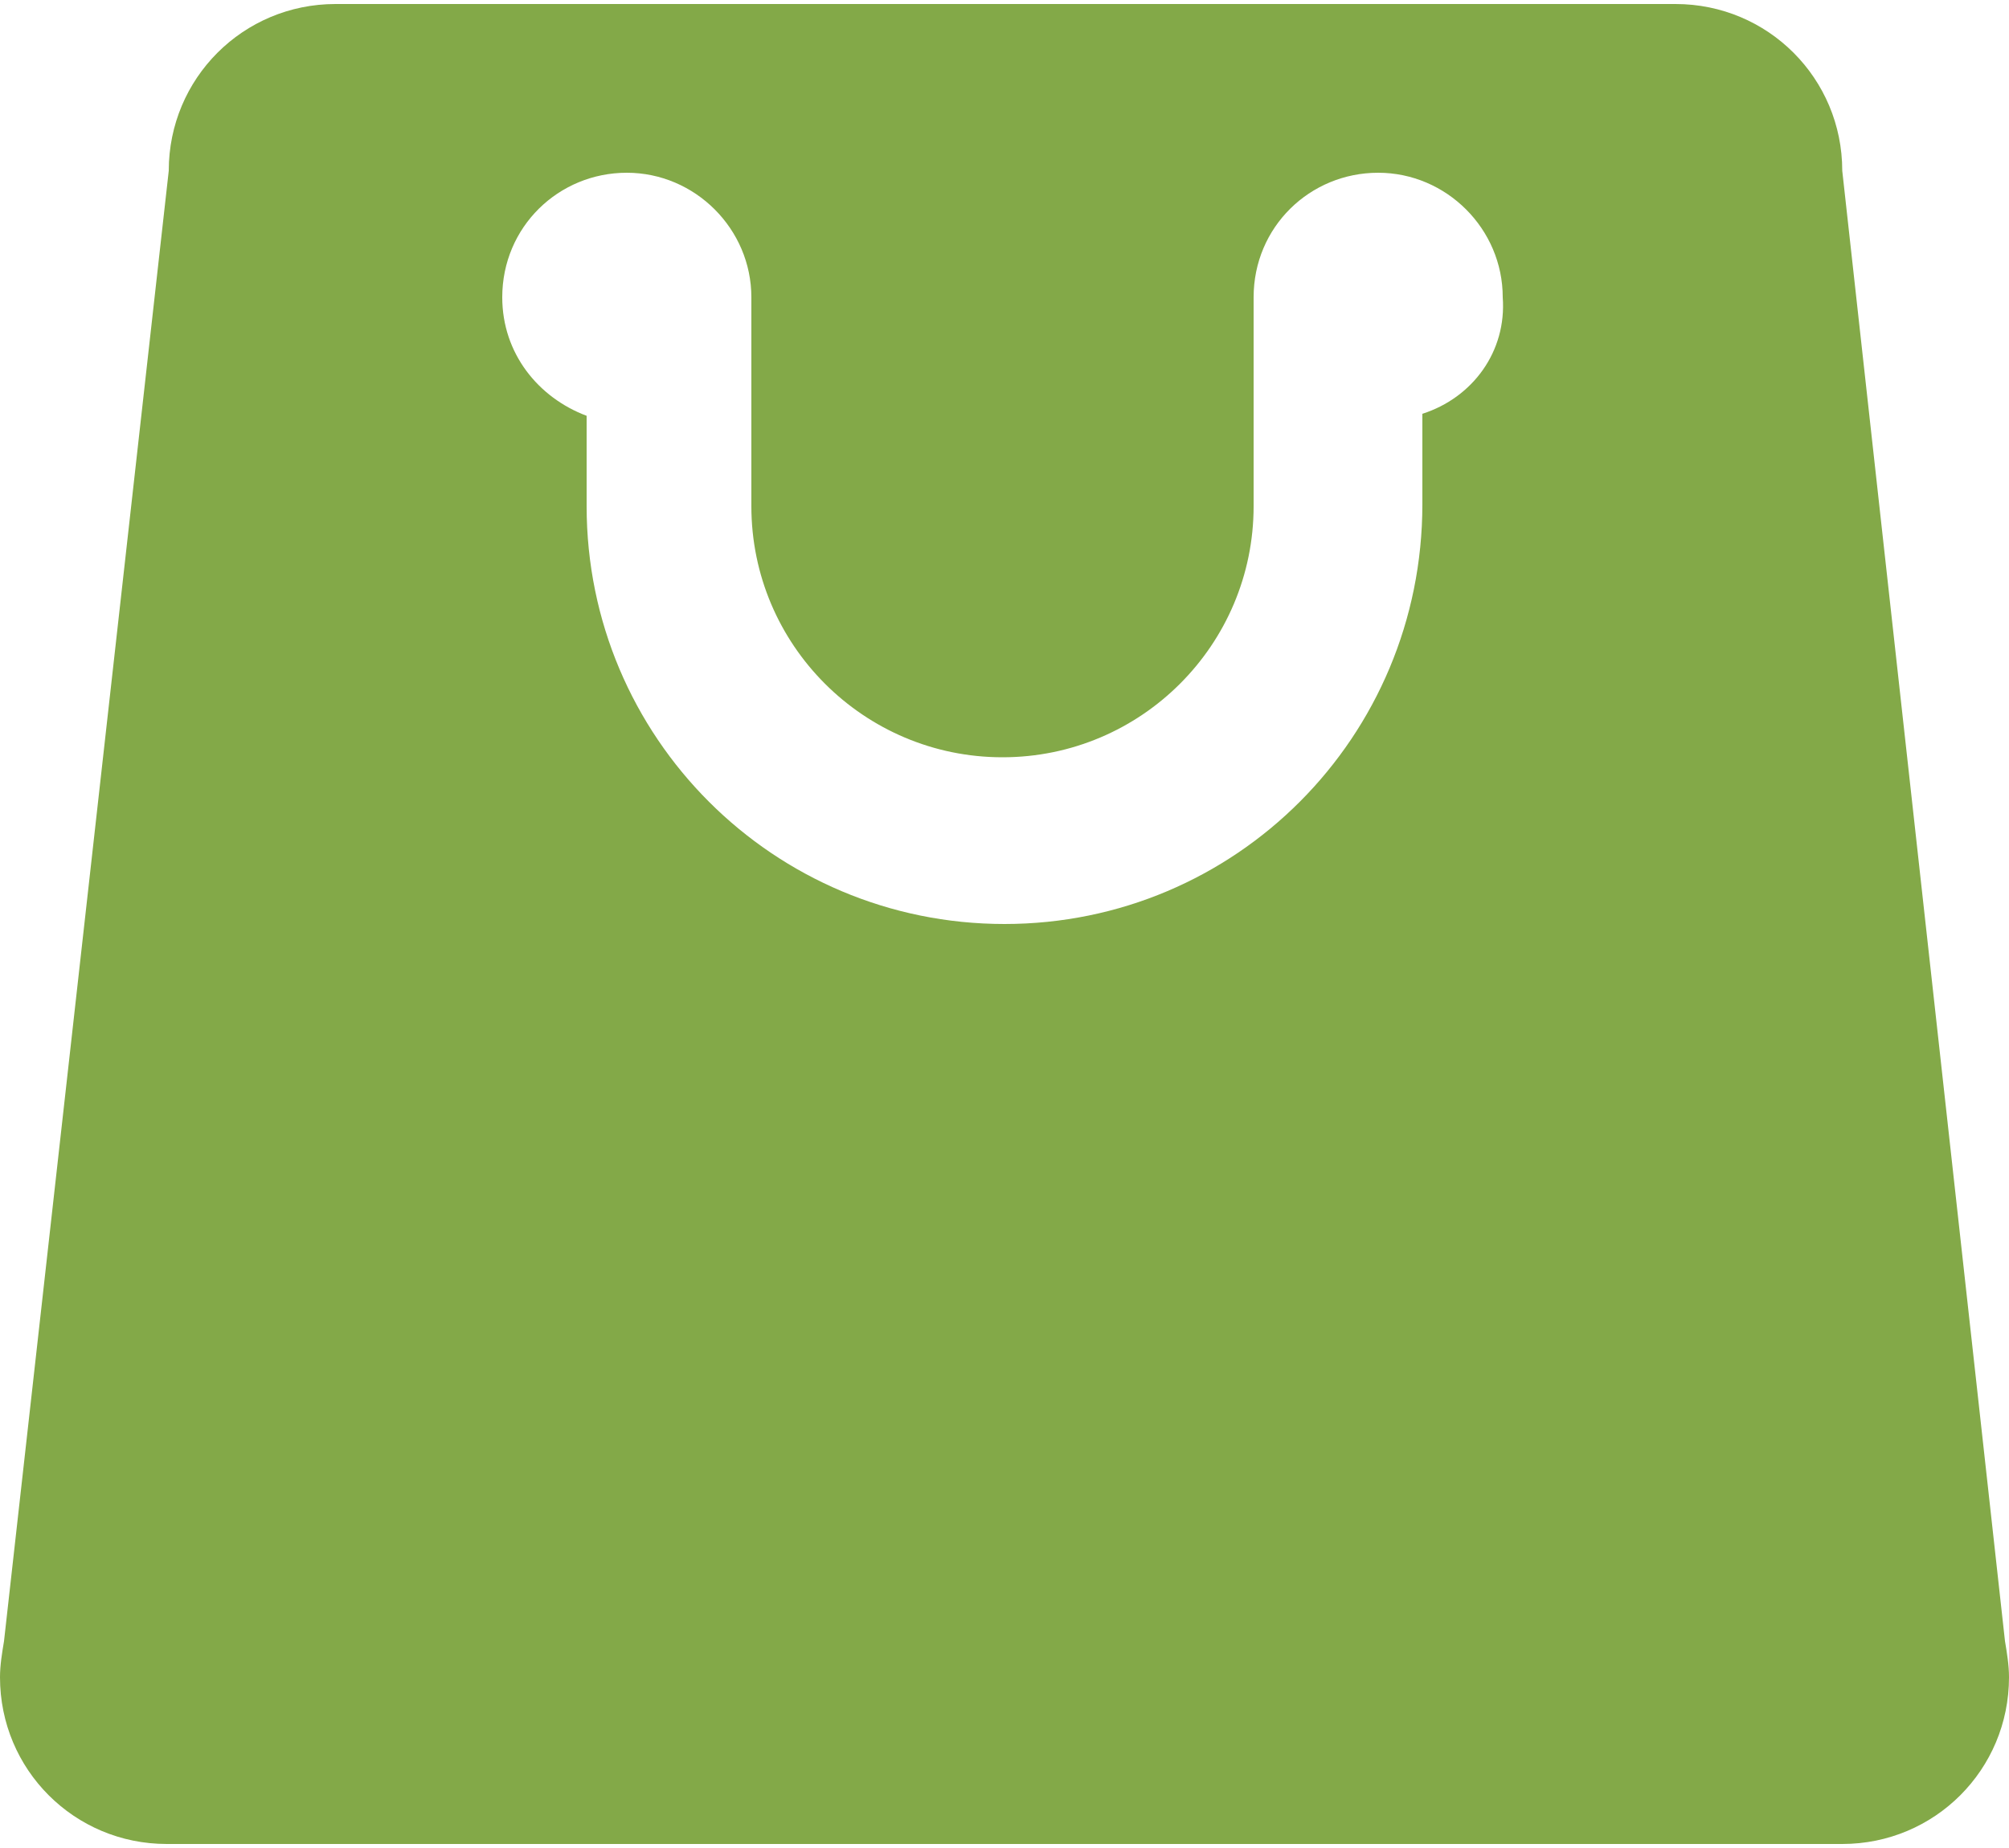 <?xml version="1.0" encoding="utf-8"?>
<!-- Generator: Adobe Illustrator 23.0.4, SVG Export Plug-In . SVG Version: 6.00 Build 0)  -->
<svg version="1.1" id="Layer_1" xmlns="http://www.w3.org/2000/svg" xmlns:xlink="http://www.w3.org/1999/xlink" x="0px" y="0px"
	 viewBox="0 0 100 92" style="enable-background:new 0 0 100 92;" xml:space="preserve">
<style type="text/css">
	.st0{fill:#83A948;}
</style>
<path class="st0" d="M99.8,81.7L91.7,8.5c0-4.6-3.7-8.3-8.3-8.3H50H16.7c-4.6,0-8.3,3.7-8.3,8.3L0.2,81.7C0.1,82.3,0,82.9,0,83.5
	c0,4.6,3.7,8.3,8.3,8.3H50h41.7c4.6,0,8.3-3.7,8.3-8.3C100,82.9,99.9,82.3,99.8,81.7z M70.8,20.6v4.5C70.8,36.7,61.5,46,50,46
	s-20.8-9.3-20.8-20.8v-4.5c-2.4-0.9-4.2-3.1-4.2-5.9c0-3.5,2.8-6.2,6.2-6.2s6.2,2.8,6.2,6.2v10.4c0,6.9,5.6,12.5,12.5,12.5
	s12.5-5.6,12.5-12.5V14.8c0-3.5,2.8-6.2,6.2-6.2s6.2,2.8,6.2,6.2C75,17.5,73.3,19.8,70.8,20.6z"/>
</svg>
